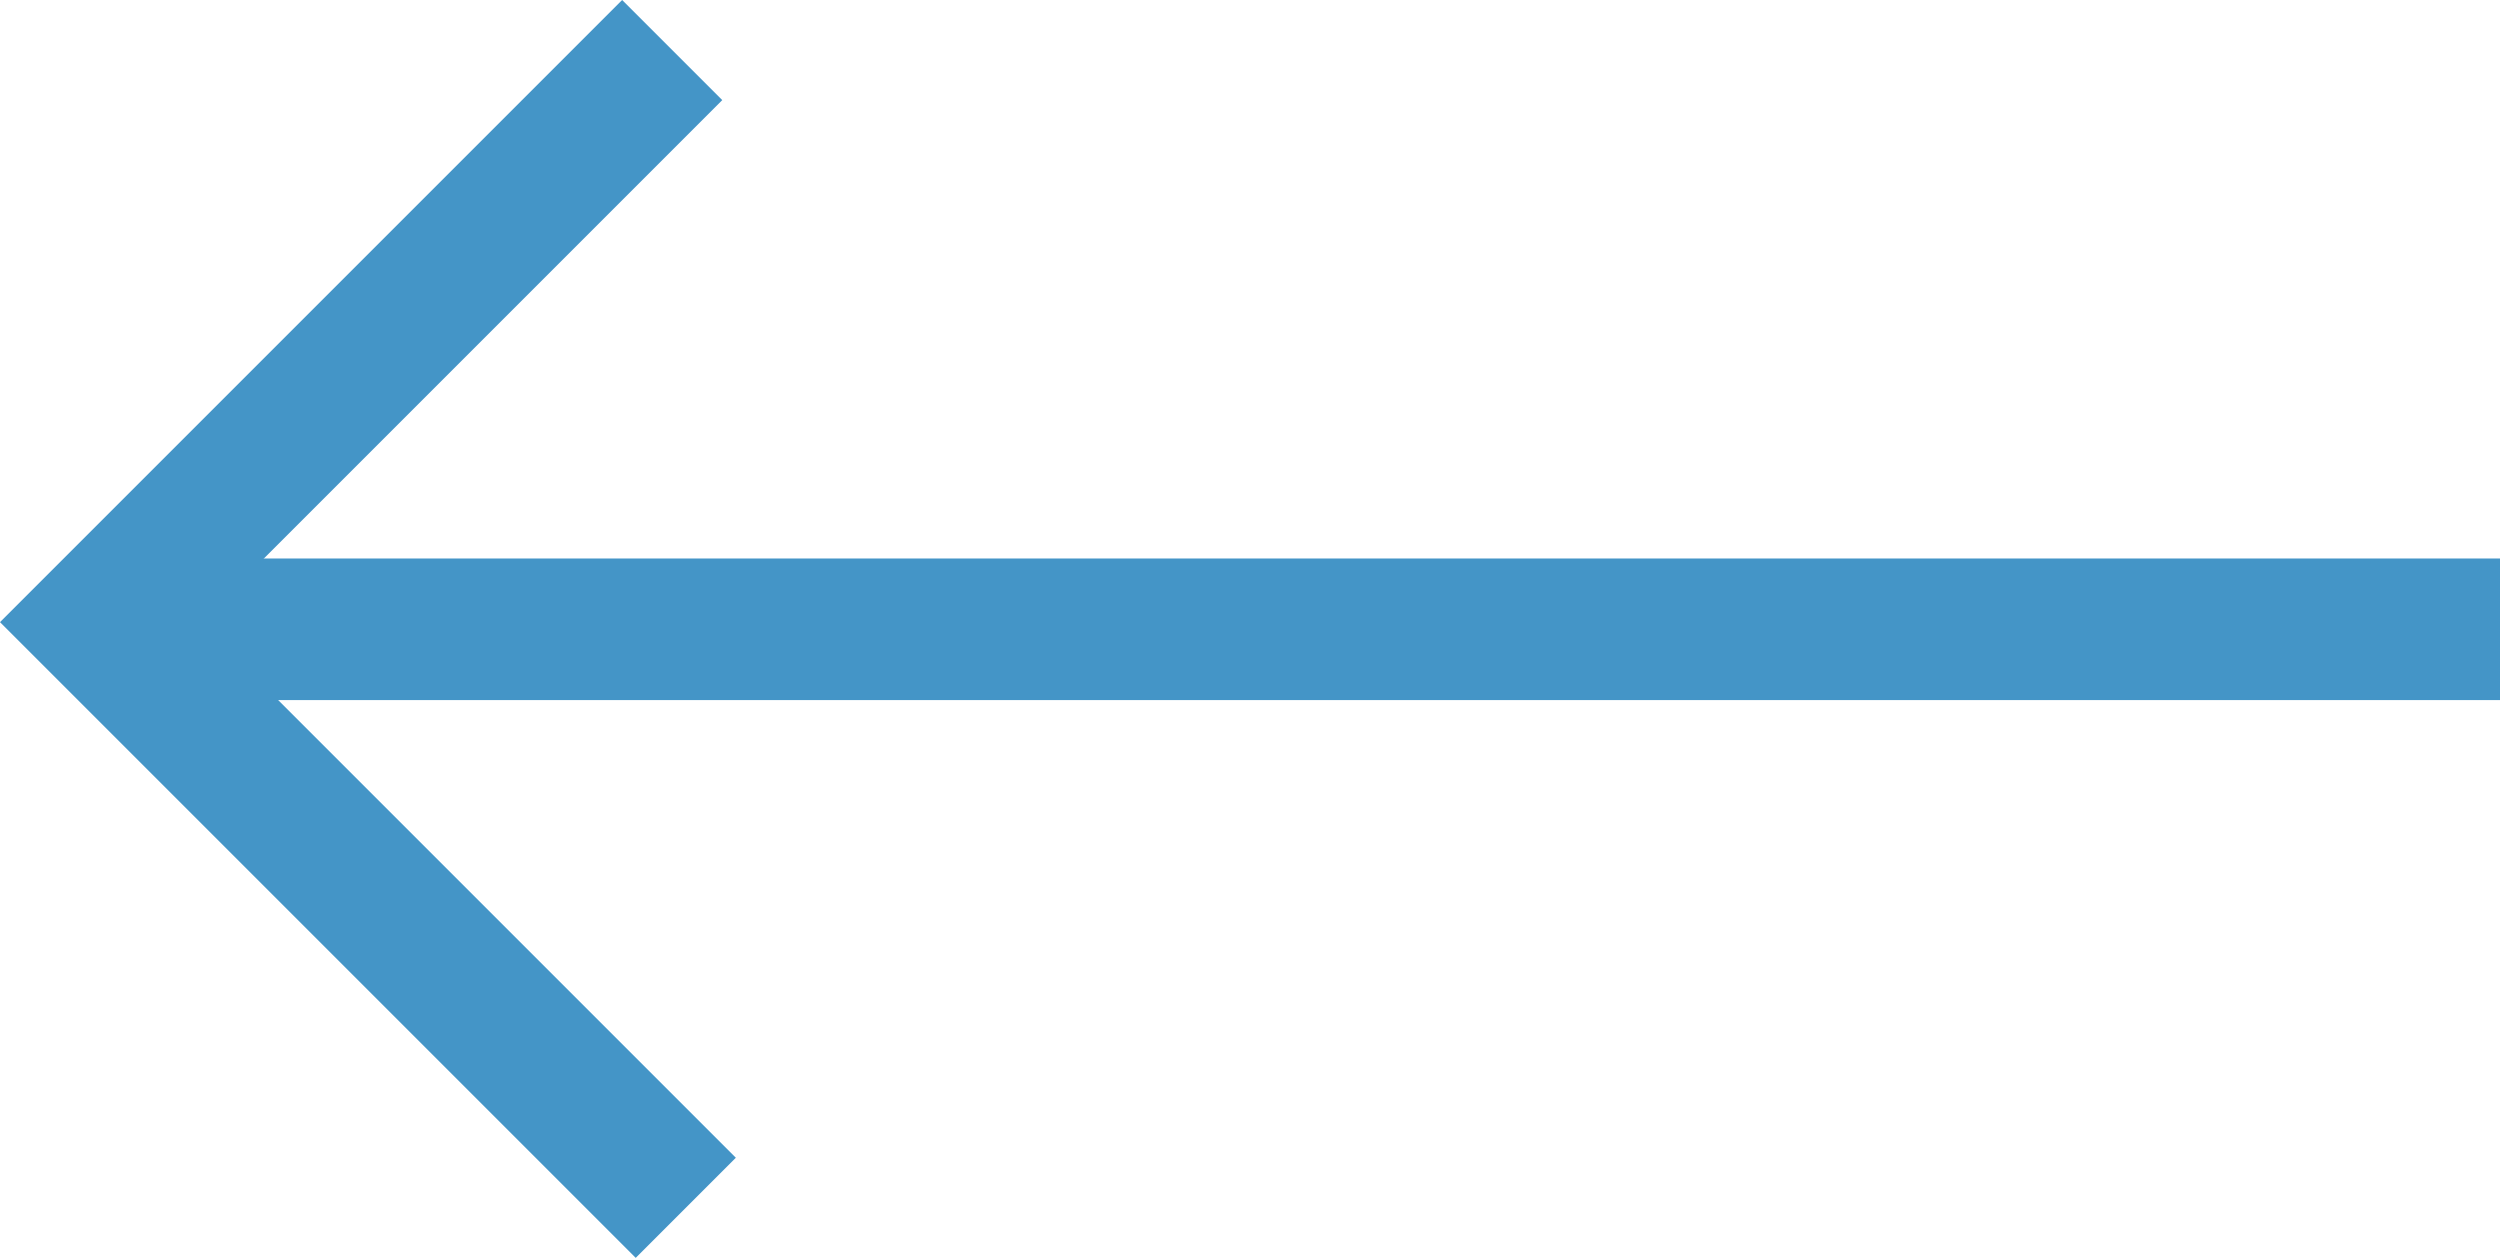 <svg id="Layer_1" data-name="Layer 1" xmlns="http://www.w3.org/2000/svg" viewBox="0 0 349.6 175.9">
  <polygon points="0 87 87 0 101 14 28 87 102.9 161.9 88.9 175.9 0 87" fill="#4495c7"/>
  <rect x="14" y="78.1" width="335.6" height="19.8" fill="#4495c7"/>
</svg>
